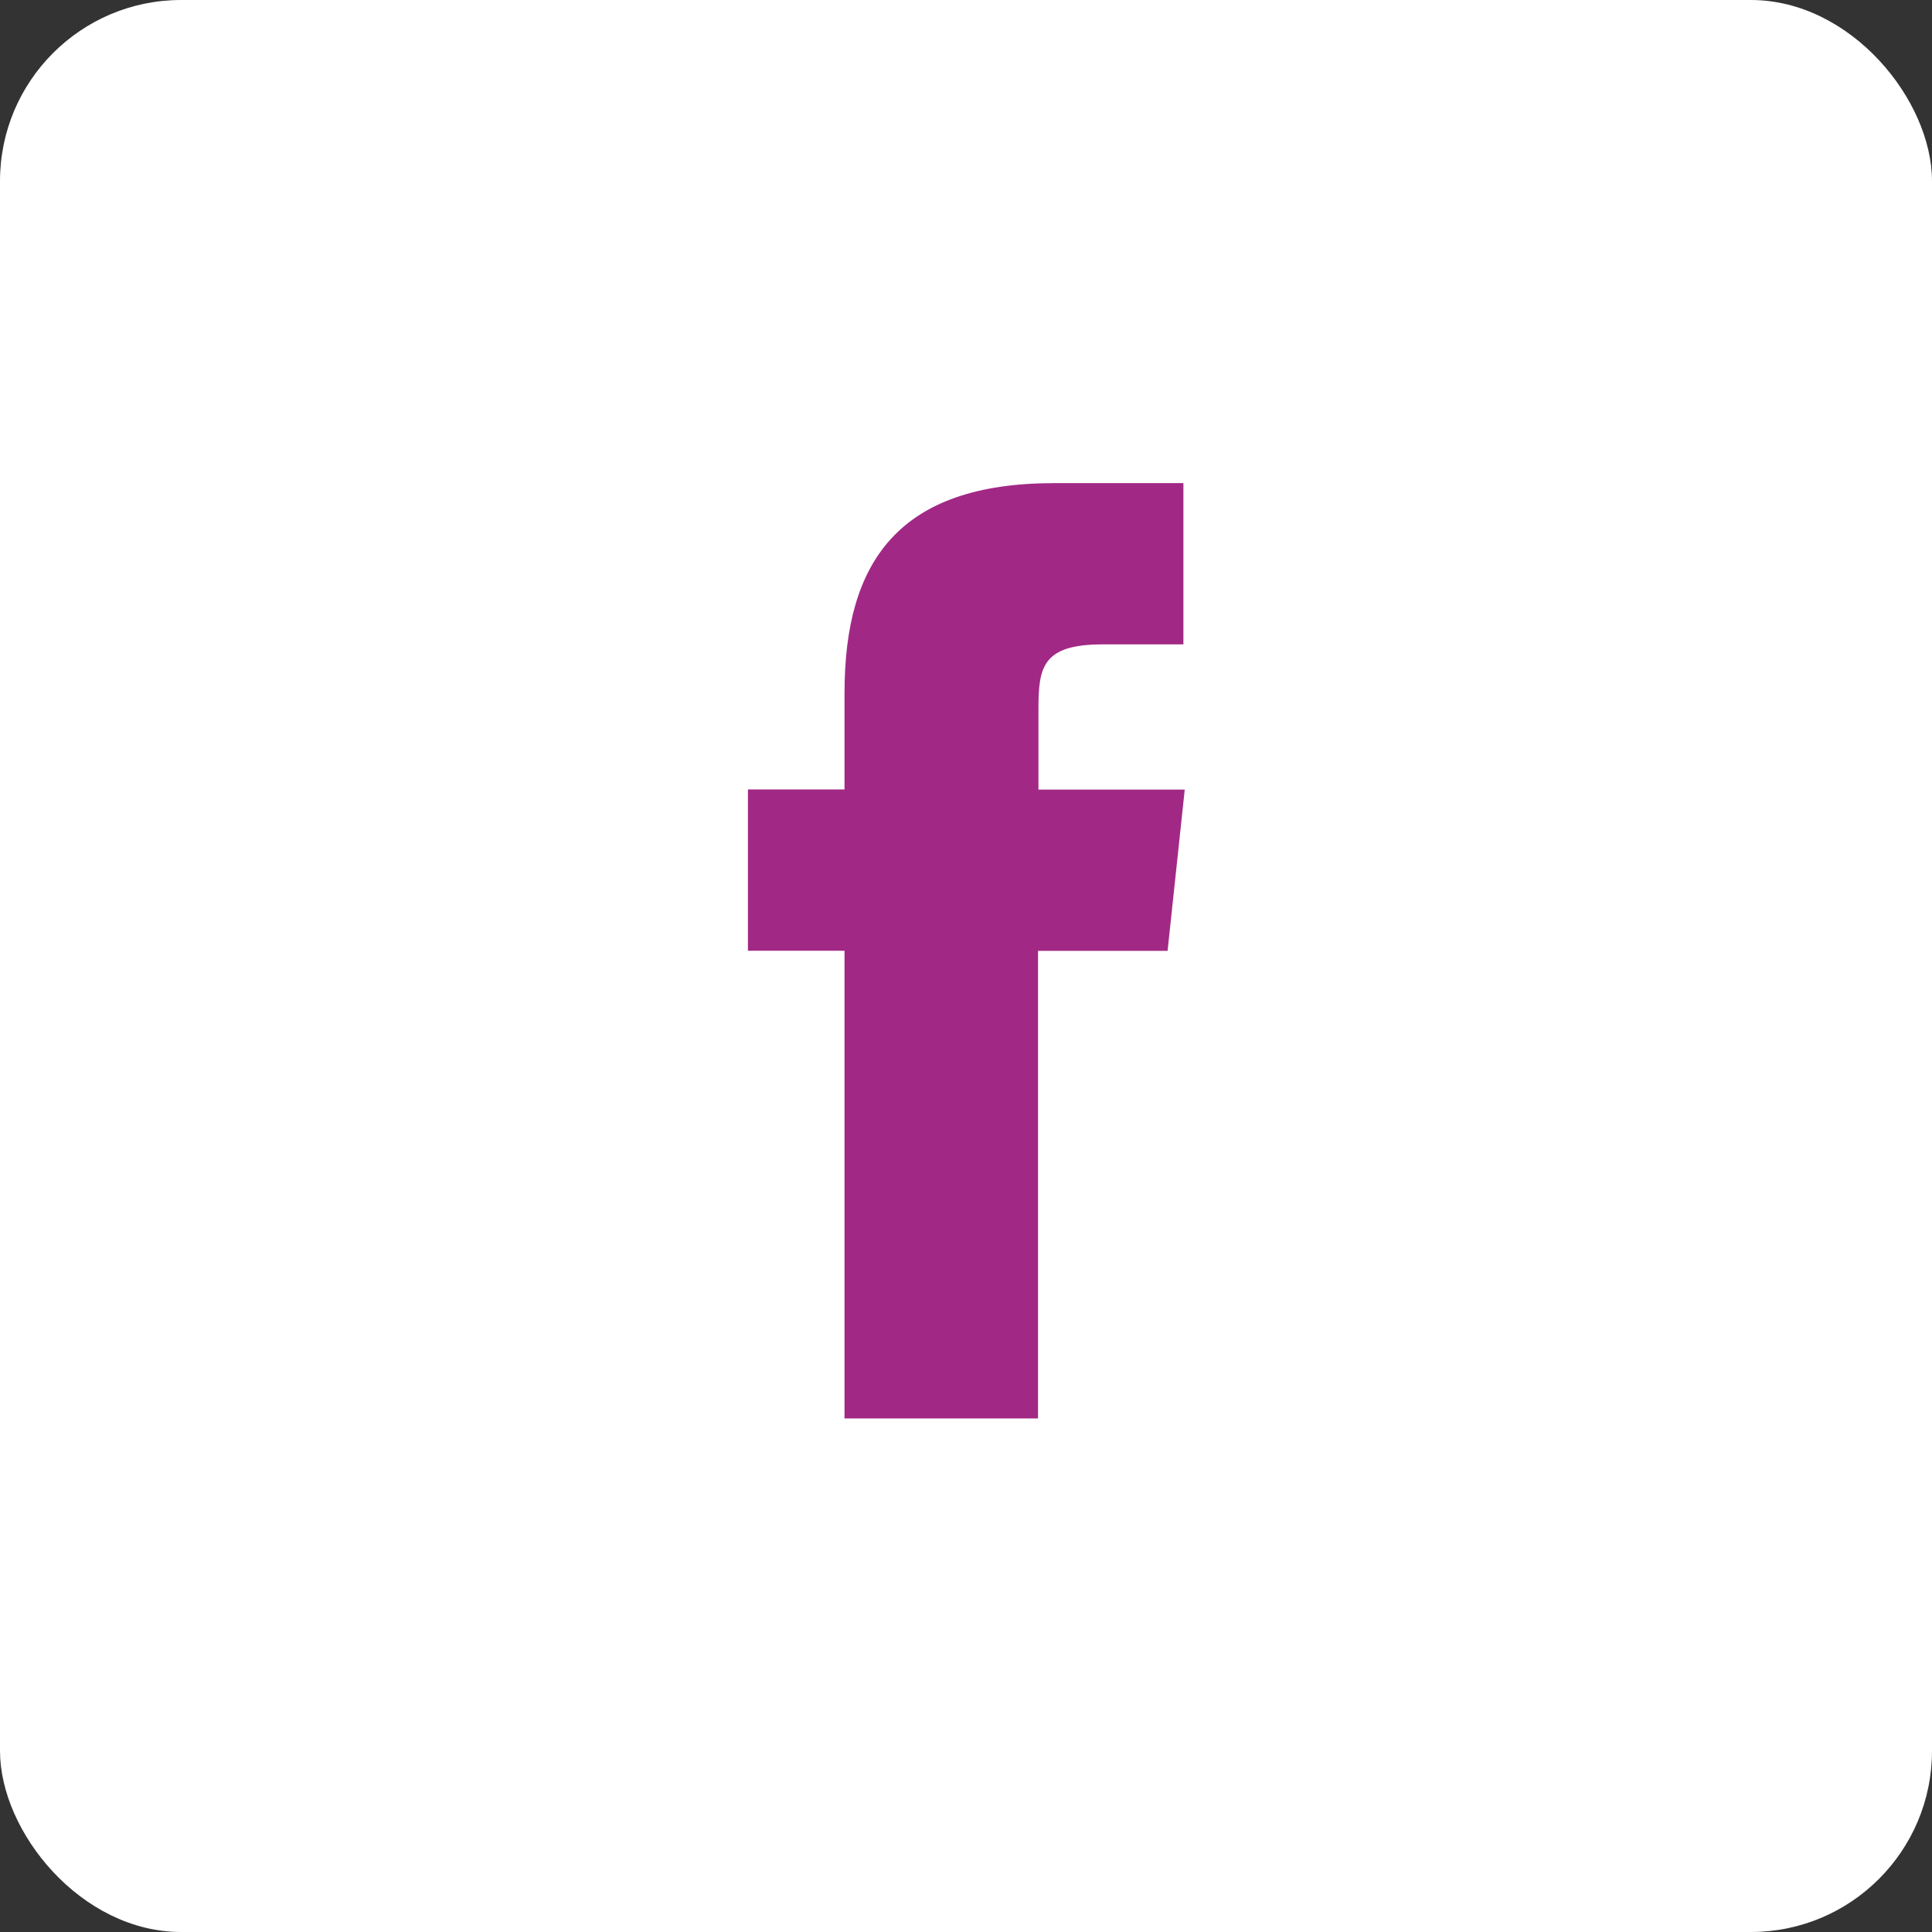 <svg xmlns="http://www.w3.org/2000/svg" width="32" height="32" viewBox="0 0 32 32">
  <rect x="0" y="0" width="32" height="32" fill="#333333" stroke="none"/>
  <g transform="translate(-930 -3969)">
    <rect width="32" height="32" rx="3" transform="translate(930 3969)" fill="#fff"/>
    <path  d="M19.526,26.46H16.321V18.713h-1.6V16.042h1.6v-1.6c0-2.177.9-3.474,3.473-3.474h2.14v2.671H20.6c-1,0-1.067.373-1.067,1.069l0,1.336h2.423l-.284,2.671H19.526Z" transform="translate(927.667 3966.034)" fill="#a12985"/>
  </g>
</svg>
